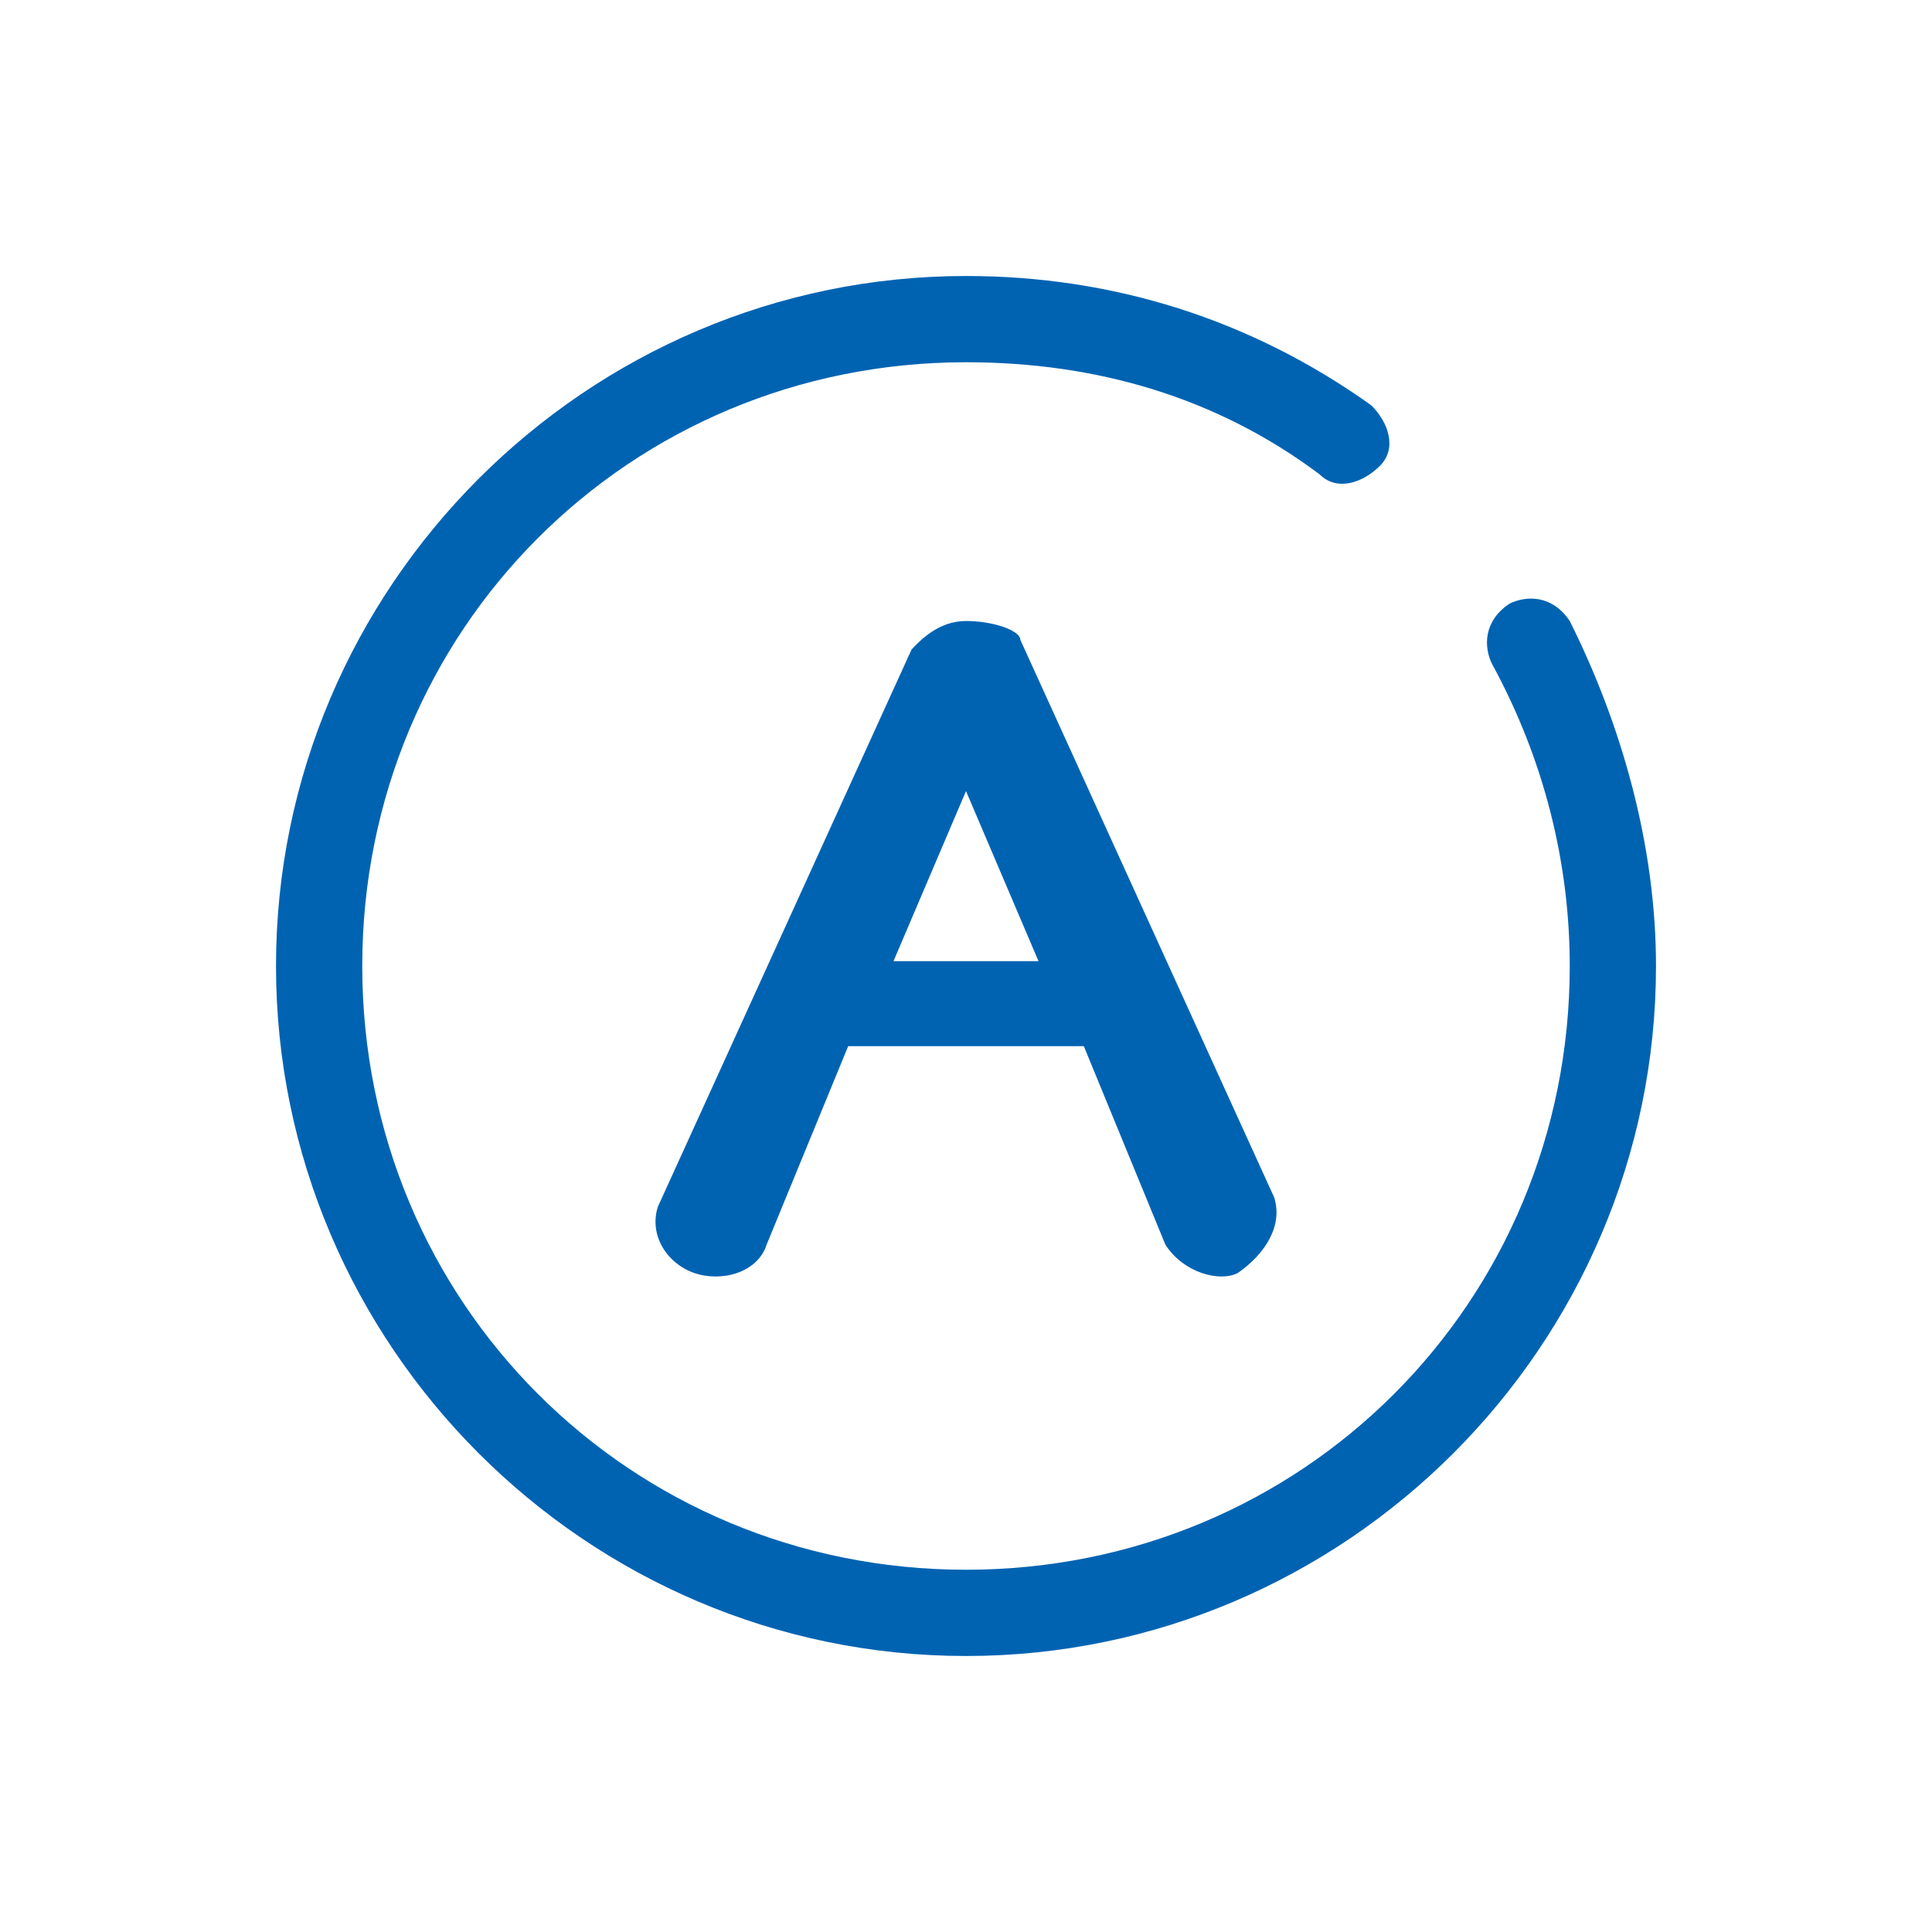 <svg width="56" height="56" viewBox="0 0 56 56" fill="none" xmlns="http://www.w3.org/2000/svg">
<g clip-path="url(#clip0_0_1014)">
<path d="M28 48C17 48 8 39 8 28C8 17 17 8 28 8C32.25 8 36.25 9.25 39.75 11.75C40.25 12.25 40.5 13 40 13.5C39.5 14 38.75 14.25 38.25 13.75C35.25 11.5 31.75 10.5 28 10.5C18.25 10.5 10.5 18.25 10.5 28C10.5 37.75 18.25 45.5 28 45.5C37.75 45.5 45.5 37.75 45.5 28C45.5 25 44.75 22 43.25 19.25C43 18.75 43 18 43.75 17.5C44.25 17.25 45 17.25 45.5 18C47 21 48 24.5 48 28C48 39 39 48 28 48Z" fill="#0063B2"/>
<path d="M36.932 34.706L29.576 18.548C29.576 18.274 28.788 18 28 18C27.212 18 26.686 18.548 26.424 18.822L19.068 34.98C18.806 35.802 19.331 36.623 20.119 36.897C20.907 37.171 21.958 36.897 22.221 36.076L24.585 30.324H31.415L33.779 36.076C34.305 36.897 35.355 37.171 35.881 36.897C36.669 36.35 37.194 35.528 36.932 34.706ZM25.898 27.86L28 22.93L30.102 27.86H25.898Z" fill="#0063B2"/>
</g>
<defs>
<clipPath id="clip0_0_1014">
<rect width="40" height="40" fill="white" transform="translate(8 8)"/>
</clipPath>
</defs>
</svg>
